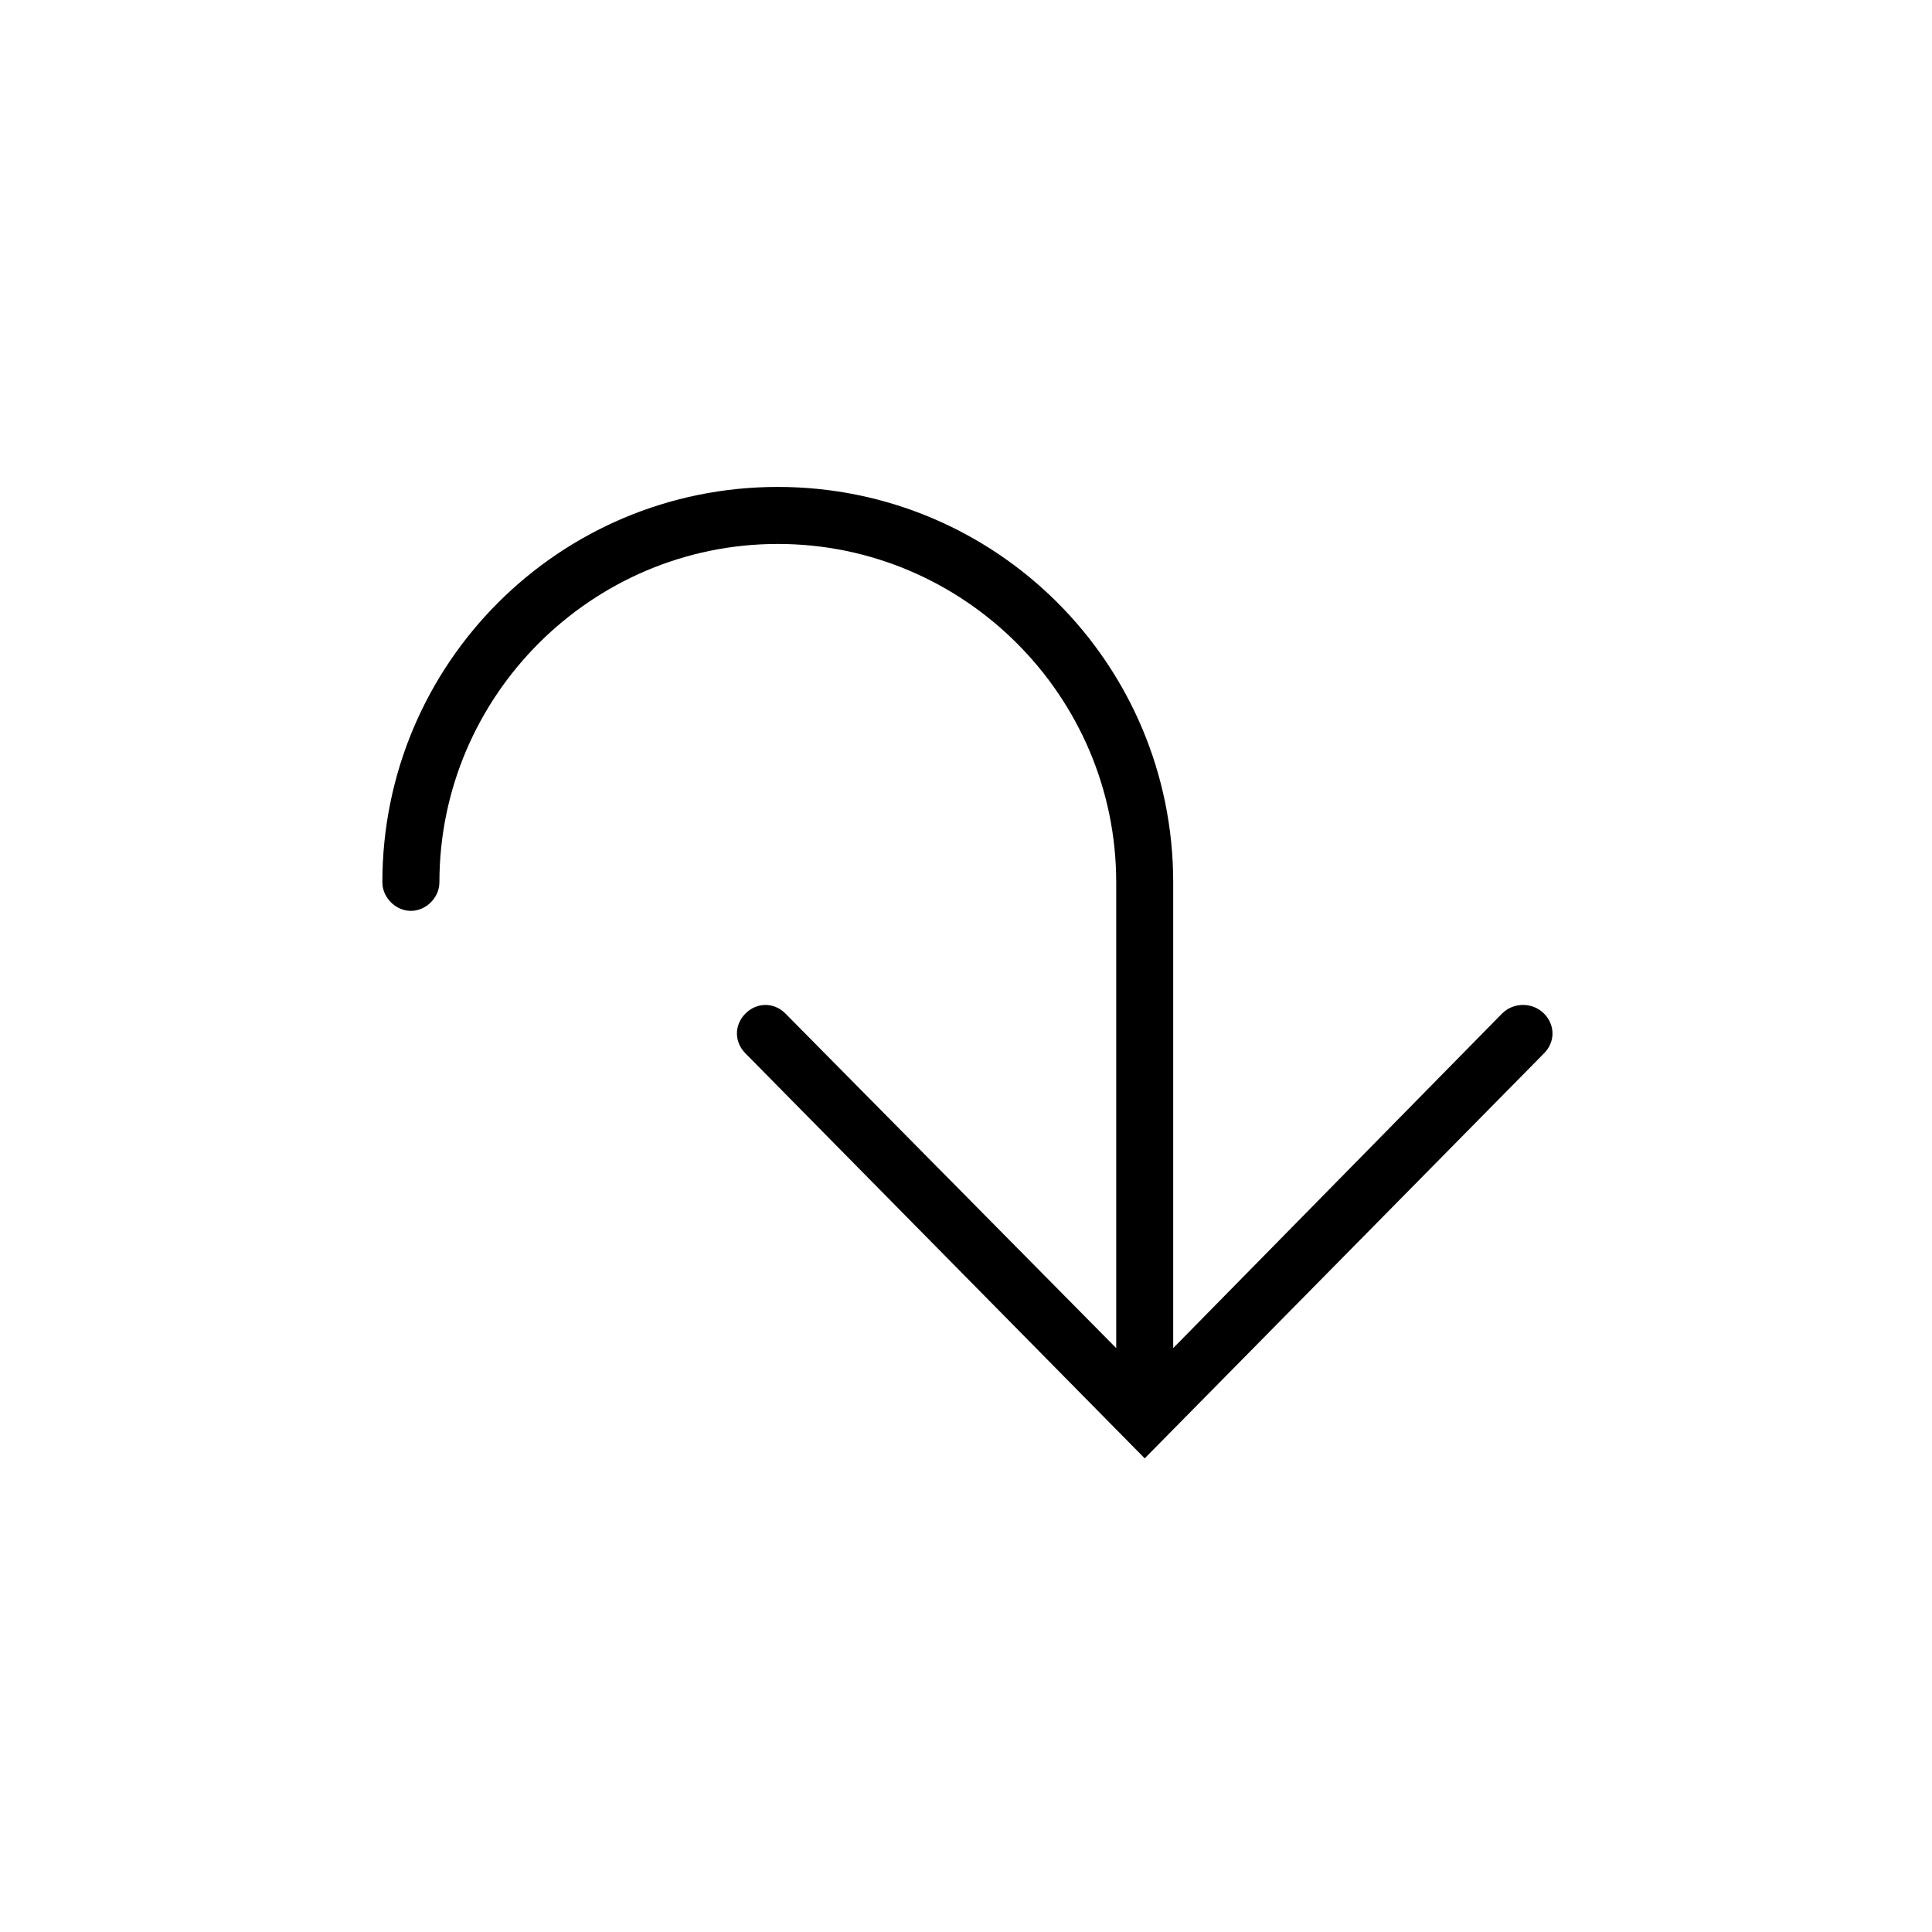<?xml version="1.0" encoding="UTF-8"?>
<!-- The Best Svg Icon site in the world: iconSvg.co, Visit us! https://iconsvg.co -->
<svg fill="#000000" width="800px" height="800px" version="1.1" viewBox="144 144 512 512" xmlns="http://www.w3.org/2000/svg">
 <path d="m542.07 412.59-87.16 88.672v-123.43c0-57.938-46.855-104.79-104.79-104.79s-104.79 46.855-104.79 104.79c0 4.031 3.527 7.559 7.559 7.559s7.559-3.527 7.559-7.559c0-49.375 40.305-89.68 89.68-89.68s89.68 40.305 89.68 89.68v123.43l-87.668-88.672c-3.023-3.023-7.559-3.023-10.578 0-3.023 3.023-3.023 7.559 0 10.578l105.8 107.31 105.8-107.31c3.023-3.023 3.023-7.559 0-10.578-3.027-3.023-8.066-3.023-11.086 0z"/>
</svg>